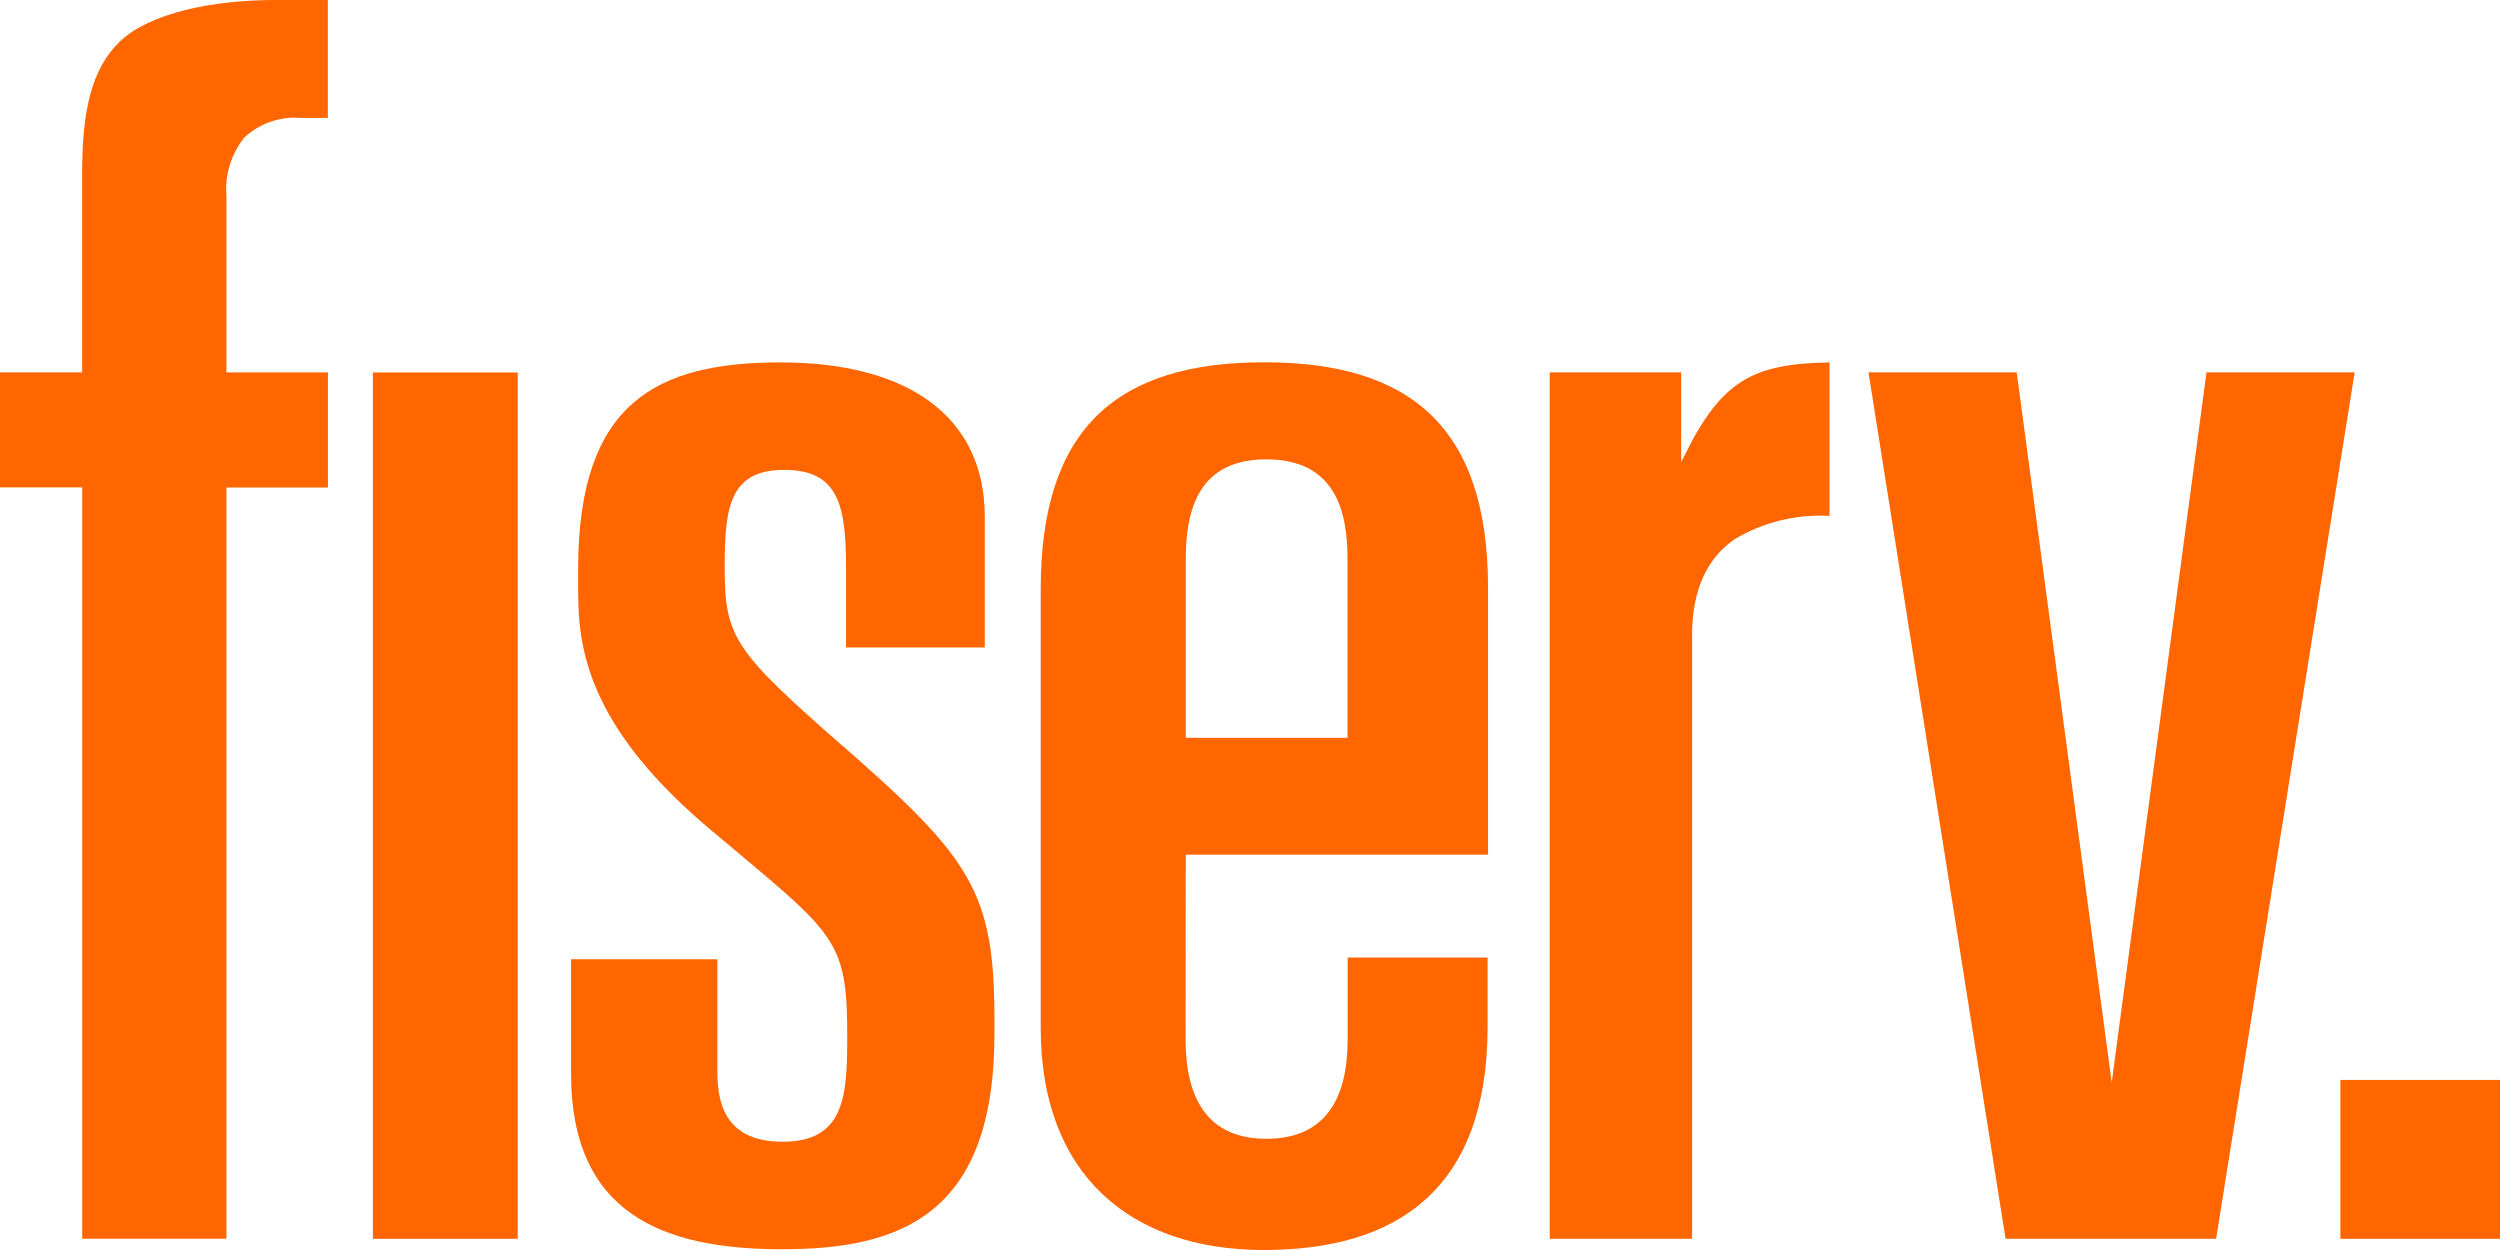 <svg width="70" height="35" viewBox="0 0 70 35" fill="none" xmlns="http://www.w3.org/2000/svg">
<g clip-path="url(#clip0_1_887)">
<path d="M70 30.238H65.531V34.687H70V30.238Z" fill="#FF6600"/>
<path d="M56.468 10.425L59.128 30.31L61.782 10.425H65.931L62.051 34.687H56.156L52.318 10.425H56.468Z" fill="#FF6600"/>
<path d="M2.302 10.425H0V13.648H2.302V34.685H6.34V13.65H9.182V10.427H6.34V5.496C6.291 4.905 6.47 4.314 6.841 3.851C7.273 3.448 7.86 3.249 8.449 3.302H9.18V0H7.716C5.919 0 4.187 0.375 3.368 1.152C2.546 1.93 2.3 3.137 2.3 4.861V10.425H2.302Z" fill="#FF6600"/>
<path d="M14.496 10.429H10.441V34.687H14.496V10.429Z" fill="#FF6600"/>
<path d="M33.202 23.931H41.665V16.456C41.665 11.979 39.505 10.144 35.399 10.144C31.293 10.144 29.14 11.975 29.14 16.493V28.783C29.14 32.885 31.645 35 35.39 35C39.135 35 41.642 33.281 41.653 28.783V26.811H37.734V29.11C37.734 30.753 37.117 31.886 35.46 31.886C33.803 31.886 33.197 30.744 33.197 29.105L33.202 23.929V23.931ZM33.202 15.648C33.202 14.28 33.556 12.862 35.455 12.862C37.354 12.862 37.731 14.259 37.731 15.643V20.659H33.202V15.648Z" fill="#FF6600"/>
<path d="M23.603 20.896C20.55 18.217 20.291 17.851 20.291 15.874C20.291 14.185 20.438 13.157 21.962 13.157C23.487 13.157 23.689 14.171 23.689 15.891V18.129H27.574V14.475C27.574 11.609 25.347 10.147 21.86 10.147C18.373 10.147 16.209 11.282 16.188 15.872V16.349C16.188 17.795 16.188 20.078 19.782 23.136L20.808 23.996C23.445 26.213 23.736 26.48 23.722 29.112C23.722 30.736 23.62 31.969 21.909 31.969C20.198 31.969 20.086 30.727 20.086 29.963V26.86H15.99V30.062C15.99 33.999 18.581 34.979 21.904 34.979C25.228 34.979 27.844 34.008 27.844 28.957V28.528C27.844 24.985 27.192 24.035 23.622 20.907" fill="#FF6600"/>
<path d="M47.072 12.927V10.425H43.392V34.687H47.379V17.784C47.379 16.495 47.809 15.636 48.55 15.11C49.353 14.623 50.286 14.392 51.226 14.445V10.147C49.111 10.191 48.203 10.608 47.13 12.83L47.074 12.93L47.072 12.927Z" fill="#FF6600"/>
</g>
<defs>
<clipPath id="clip0_1_887">
<rect width="70" height="35" fill="white"/>
</clipPath>
</defs>
</svg>
